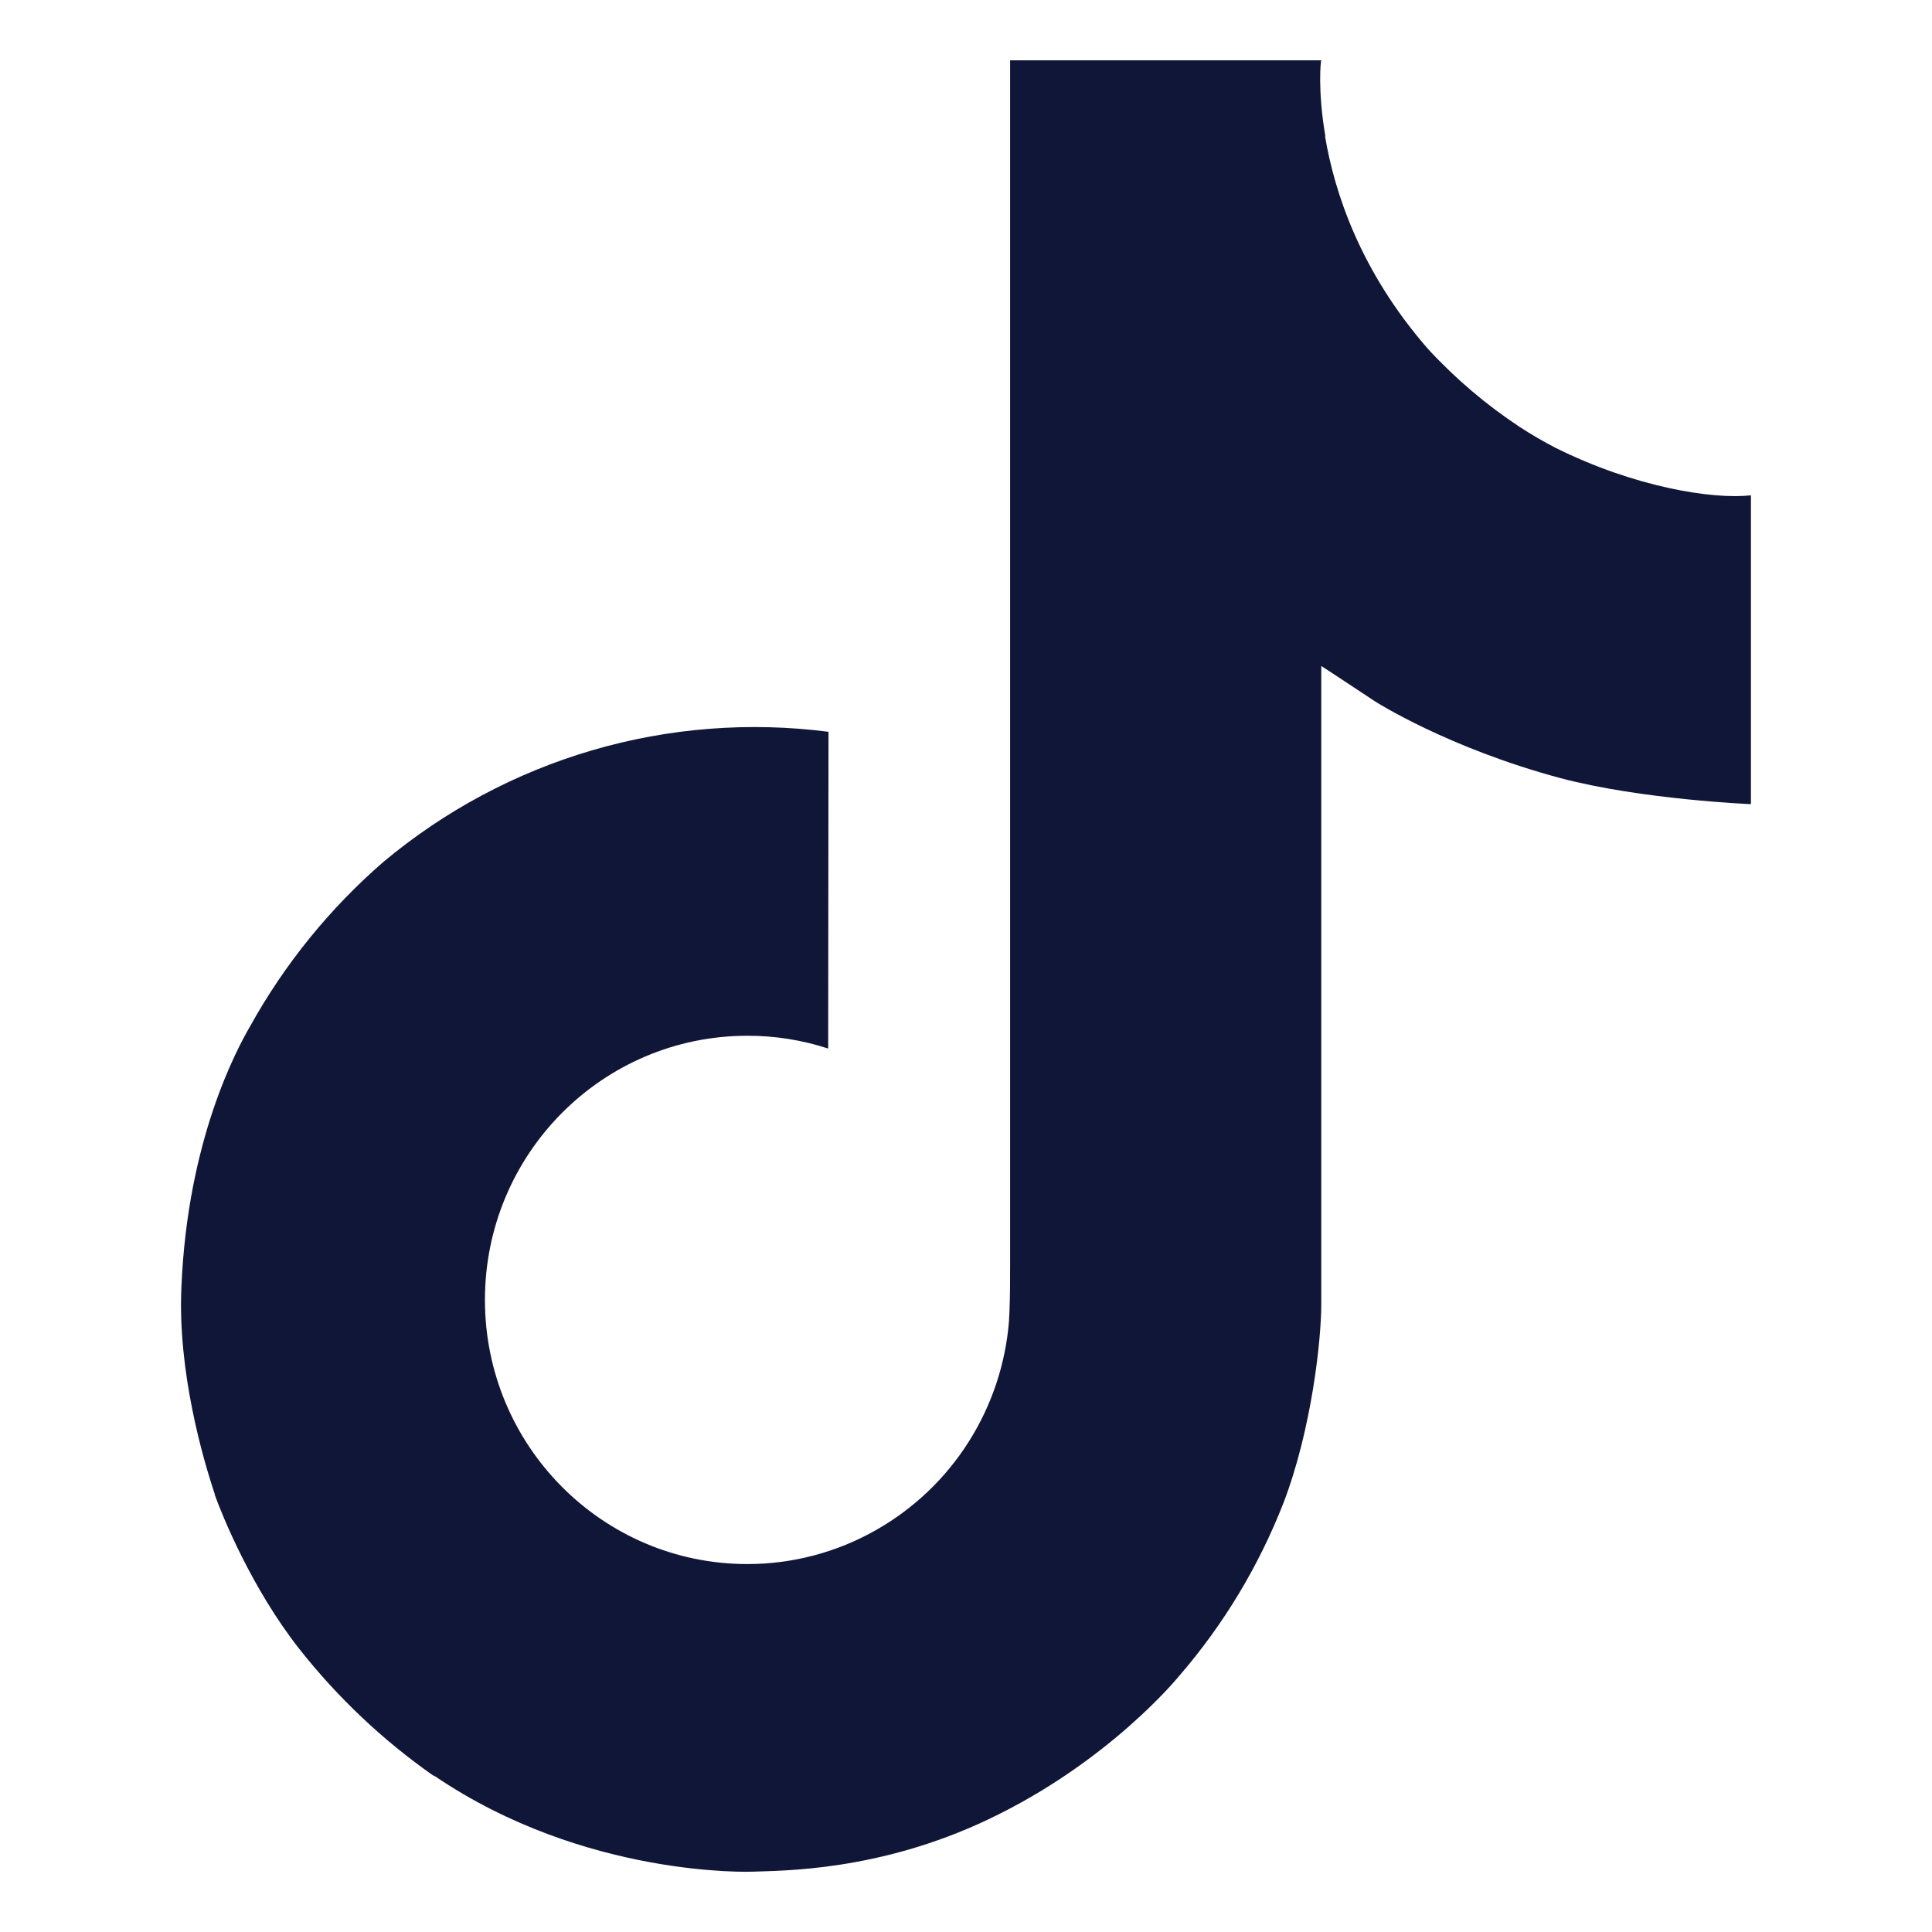 <svg width="18" height="18" viewBox="0 0 18 18" fill="none" xmlns="http://www.w3.org/2000/svg">
<path d="M14.492 4.172C14.378 4.113 14.267 4.048 14.159 3.978C13.847 3.772 13.56 3.528 13.306 3.253C12.67 2.525 12.432 1.787 12.345 1.269H12.348C12.275 0.84 12.305 0.562 12.31 0.562H9.411V11.77C9.411 11.92 9.411 12.069 9.405 12.216C9.405 12.234 9.403 12.251 9.402 12.271C9.402 12.279 9.402 12.287 9.401 12.296C9.401 12.298 9.401 12.3 9.401 12.302C9.37 12.704 9.241 13.092 9.025 13.433C8.809 13.774 8.513 14.056 8.162 14.255C7.797 14.463 7.384 14.572 6.963 14.572C5.613 14.572 4.518 13.47 4.518 12.111C4.518 10.751 5.613 9.65 6.963 9.65C7.219 9.649 7.473 9.69 7.716 9.769L7.719 6.818C6.982 6.723 6.232 6.781 5.518 6.99C4.804 7.199 4.141 7.554 3.571 8.031C3.071 8.465 2.651 8.983 2.33 9.562C2.208 9.773 1.746 10.62 1.69 11.996C1.655 12.777 1.889 13.586 2.001 13.92V13.927C2.072 14.124 2.344 14.796 2.788 15.362C3.146 15.816 3.569 16.216 4.043 16.547V16.54L4.05 16.547C5.454 17.5 7.009 17.438 7.009 17.438C7.279 17.427 8.181 17.438 9.205 16.952C10.341 16.414 10.988 15.612 10.988 15.612C11.402 15.133 11.73 14.587 11.96 13.997C12.222 13.308 12.31 12.481 12.31 12.15V6.205C12.345 6.226 12.813 6.536 12.813 6.536C12.813 6.536 13.488 6.968 14.54 7.25C15.296 7.45 16.313 7.492 16.313 7.492V4.615C15.957 4.654 15.233 4.541 14.492 4.172Z" fill="#0F1637"/>
</svg>